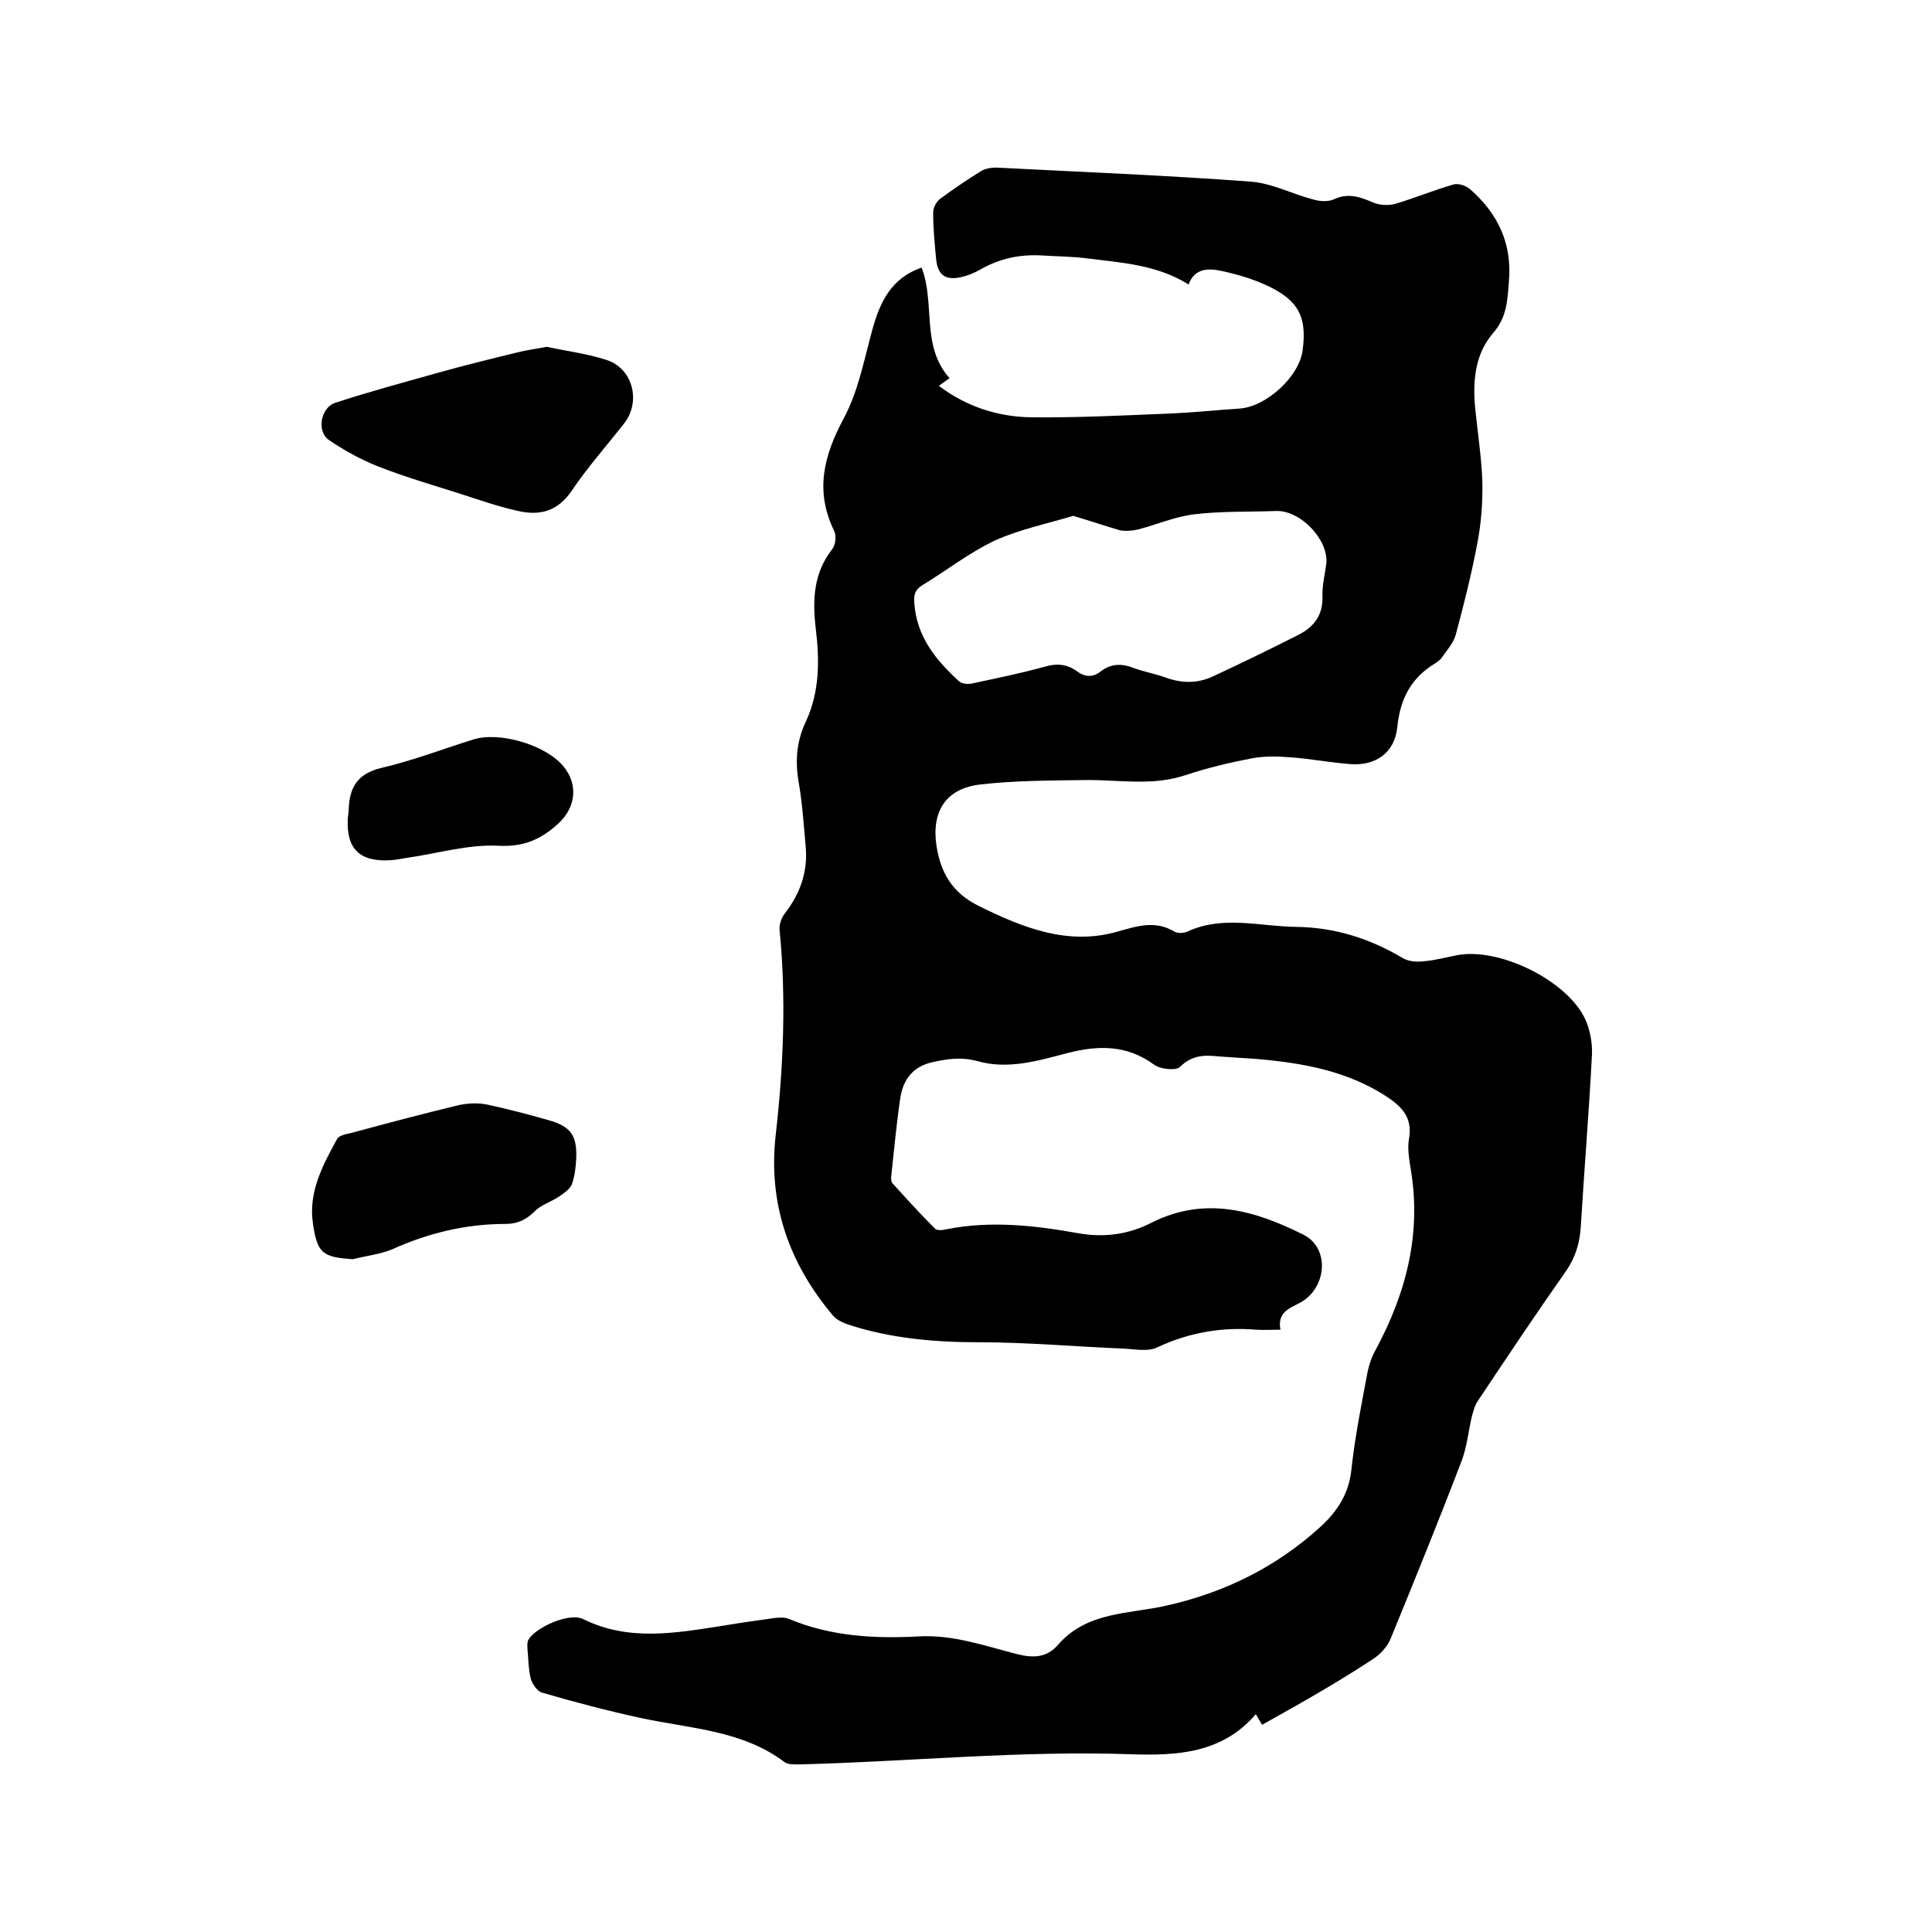 <svg enable-background="new 0 0 400 400" viewBox="0 0 400 400" xmlns="http://www.w3.org/2000/svg"><path d="m261.3 357.1c-.5-.8-.8-1.4-1.3-2.2-7 8.2-16.5 8.6-25.8 8.3-22.9-.8-45.7 1.5-68.5 2.1-1.1 0-2.5.1-3.3-.5-8.8-6.6-19.5-6.9-29.7-9.1-6.9-1.5-13.8-3.3-20.6-5.3-.9-.3-1.9-1.8-2.2-2.8-.5-2-.5-4.2-.7-6.3 0-.6-.1-1.3.2-1.8 1.5-2.6 8.5-5.7 11.3-4.3 9.5 4.7 19.2 2.9 28.9 1.4 3.6-.6 7.1-1.1 10.7-1.6 1-.1 2.2-.2 3.1.2 8.6 3.6 17.7 4.1 26.8 3.6 7.2-.4 13.8 2 20.5 3.7 3.3.8 6 .7 8.3-1.9 6-7 14.8-6.4 22.6-8.2 12-2.7 22.7-8 31.8-16.3 3.5-3.2 5.9-6.9 6.4-11.9.7-6.5 2-13 3.2-19.4.3-1.8.9-3.7 1.8-5.3 6.4-11.9 9.6-24.3 7.2-37.9-.3-1.9-.6-3.9-.3-5.7.9-4.8-1.8-7.1-5.3-9.3-7.2-4.5-15.2-6.2-23.5-7.1-3.6-.4-7.2-.5-10.8-.8-2.9-.3-5.4-.2-7.8 2.2-.8.8-4.1.5-5.4-.5-5.6-4.1-11.5-4-17.8-2.4-6.1 1.6-12.4 3.5-18.7 1.7-3.3-.9-6.1-.5-9.3.2-4.1.9-6.1 3.6-6.7 7.4-.8 5.4-1.3 10.9-1.9 16.4 0 .4 0 .9.2 1.2 2.9 3.2 5.8 6.4 8.9 9.5.4.4 1.6.3 2.4.1 9.1-1.8 18.1-.8 27.1.8 5.4 1 10.6.3 15.4-2.2 11-5.5 21.3-2.5 31.3 2.5 5.3 2.6 5 10.2.2 13.6-2.1 1.5-5.7 1.9-4.9 6.1-1.8 0-3.4.1-5 0-7.2-.6-14 .6-20.6 3.7-1.9.9-4.7.3-7.1.2-9.9-.4-19.8-1.3-29.7-1.3-9.3 0-18.4-.8-27.2-3.7-1.1-.4-2.4-1-3.1-1.9-9.1-10.8-13.4-23.2-11.8-37.3s2.2-28.3.8-42.5c-.1-1.1.4-2.5 1.1-3.4 3.2-4.1 4.8-8.7 4.3-13.9-.4-4.5-.7-9.1-1.5-13.6-.7-4.3-.3-8.3 1.5-12.1 2.9-6.2 2.9-12.7 2.1-19.3-.7-6-.5-11.5 3.4-16.5.7-.9.9-2.8.4-3.8-4-8.2-2.2-15.5 2-23.3 3-5.6 4.2-12.1 5.9-18.3 1.6-5.8 3.9-10.7 10.2-12.9 2.9 7.4-.2 16.2 5.8 22.9-.8.6-1.5 1-2.2 1.6 5.7 4.3 12.2 6.4 19.1 6.5 9.7.1 19.4-.4 29.1-.8 4.6-.2 9.3-.7 13.9-1 5.6-.3 12.5-6.6 13.2-12.1.9-6.8-.8-10.2-7-13.2-3.1-1.5-6.5-2.5-9.8-3.2-2.7-.6-5.6-.6-6.8 2.8-6.6-4.1-13.8-4.5-21-5.4-3-.4-6.1-.4-9.2-.6-4.7-.3-9 .6-13.1 3-1.1.6-2.3 1.1-3.5 1.4-3.5.9-5.2-.3-5.5-3.8-.3-3.2-.6-6.3-.6-9.5 0-.9.6-2.2 1.4-2.8 2.7-2 5.5-3.9 8.4-5.7.9-.6 2.2-.8 3.3-.8 17.5.9 35.1 1.6 52.6 2.9 4.4.3 8.7 2.6 13 3.7 1.3.4 3 .5 4.2 0 2.9-1.4 5.4-.6 8.1.6 1.4.6 3.3.7 4.7.3 4-1.2 7.9-2.8 12-4 1-.3 2.6.2 3.5 1 5.7 5 8.7 11.2 8 19.1-.3 3.9-.4 7.4-3.3 10.7-3.7 4.3-4.2 9.8-3.7 15.3.5 5.1 1.3 10.1 1.5 15.2.1 4.3-.2 8.6-1 12.8-1.2 6.4-2.8 12.8-4.5 19.1-.5 1.8-1.9 3.3-3 4.9-.3.4-.8.7-1.2 1-5 3-7.3 7.3-7.9 13.2-.5 5.2-4.3 8.1-9.7 7.7-4.1-.3-8.2-1.1-12.3-1.4-2.7-.2-5.4-.3-8.1.2-4.7.9-9.3 2-13.8 3.5-6.9 2.3-13.8.9-20.8 1-7.2.1-14.4.1-21.5.9-7.3.8-10.3 5.6-9.2 12.8.9 5.6 3.3 9.7 8.8 12.4 9.1 4.5 18.4 8.2 28.6 5.3 4.2-1.2 7.9-2.4 11.9 0 .7.4 2 .3 2.8-.1 7.3-3.3 14.8-1 22.3-.9 8.1.1 15.3 2.4 22.2 6.5 1.2.7 3 .8 4.5.6 2.2-.2 4.4-.8 6.5-1.2 8.7-1.8 22.9 5.1 26.7 13.2 1 2.2 1.5 4.9 1.4 7.3-.6 11.8-1.6 23.7-2.3 35.5-.2 3.5-1.1 6.5-3.1 9.4-6.2 8.8-12.2 17.8-18.2 26.8-.7 1-1 2.3-1.3 3.4-.7 3-1 6.2-2.1 9.1-4.7 12.3-9.7 24.6-14.7 36.8-.7 1.7-2.2 3.3-3.8 4.3-7.3 4.8-14.9 9.1-22.8 13.5zm-39.1-250.3c-5.3 1.6-11.1 2.8-16.2 5.1-5.3 2.5-10 6.2-15.1 9.3-1.6 1-1.7 2.1-1.6 3.7.5 6.9 4.4 11.7 9.2 16.1.6.6 1.9.7 2.8.5 5.1-1.1 10.1-2.1 15.1-3.5 2.4-.7 4.6-.5 6.6 1 1.6 1.2 3.3 1.3 4.9 0 2.1-1.6 4.3-1.7 6.8-.7 2.2.8 4.5 1.2 6.7 2 3.3 1.2 6.5 1.2 9.6-.2 6-2.8 12-5.7 17.9-8.7 3.1-1.6 5-4 4.9-7.8-.1-2.3.5-4.6.8-6.9.5-5-5.4-11.1-10.4-10.9-5.7.2-11.4 0-17.1.7-3.9.5-7.6 2.1-11.4 3.1-1.2.3-2.6.4-3.8.2-3.1-.9-6-1.9-9.7-3z"/><path d="m113.2 71.8c4.1.9 8.3 1.4 12.3 2.7 5.5 1.7 7.3 8.6 3.7 13.2-3.7 4.7-7.6 9.1-10.9 14-2.9 4.2-6.6 5.1-11 4.1-4.1-.9-8.1-2.3-12.1-3.6-5.7-1.8-11.5-3.5-17.1-5.7-3.5-1.4-6.9-3.3-10-5.4-2.6-1.8-1.7-6.7 1.3-7.7 7-2.3 14.1-4.2 21.2-6.2 5.7-1.6 11.4-3 17.2-4.4 1.7-.4 3.4-.6 5.4-1z"/><path d="m73.1 260.7c-6.3-.4-7.4-1.2-8.3-7.3-1-6.6 2-12.1 5-17.6.4-.7 1.8-1 2.8-1.2 7.4-2 14.9-4 22.4-5.8 1.9-.4 4-.5 5.9-.1 4.2.9 8.4 2 12.6 3.2 4.7 1.3 6 3.2 5.8 8-.1 1.8-.3 3.6-.9 5.3-.4 1-1.6 1.8-2.6 2.5-1.6 1.1-3.7 1.7-5 3-1.8 1.8-3.6 2.7-6.1 2.7-8.3 0-16.1 1.9-23.6 5.3-2.5 1-5.3 1.3-8 2z"/><path d="m72 169.5c.1-.9.2-1.5.2-2.1.2-4.4 1.8-7.2 6.7-8.4 6.5-1.5 12.7-3.9 19.1-5.9 5.4-1.7 14.9 1.1 18.6 5.5 3.2 3.8 2.6 8.6-1 11.9s-7.2 4.9-12.5 4.6c-6.2-.3-12.5 1.6-18.8 2.5-1.1.2-2.3.4-3.4.5-6.5.4-9.2-2.4-8.9-8.6z"/></svg>